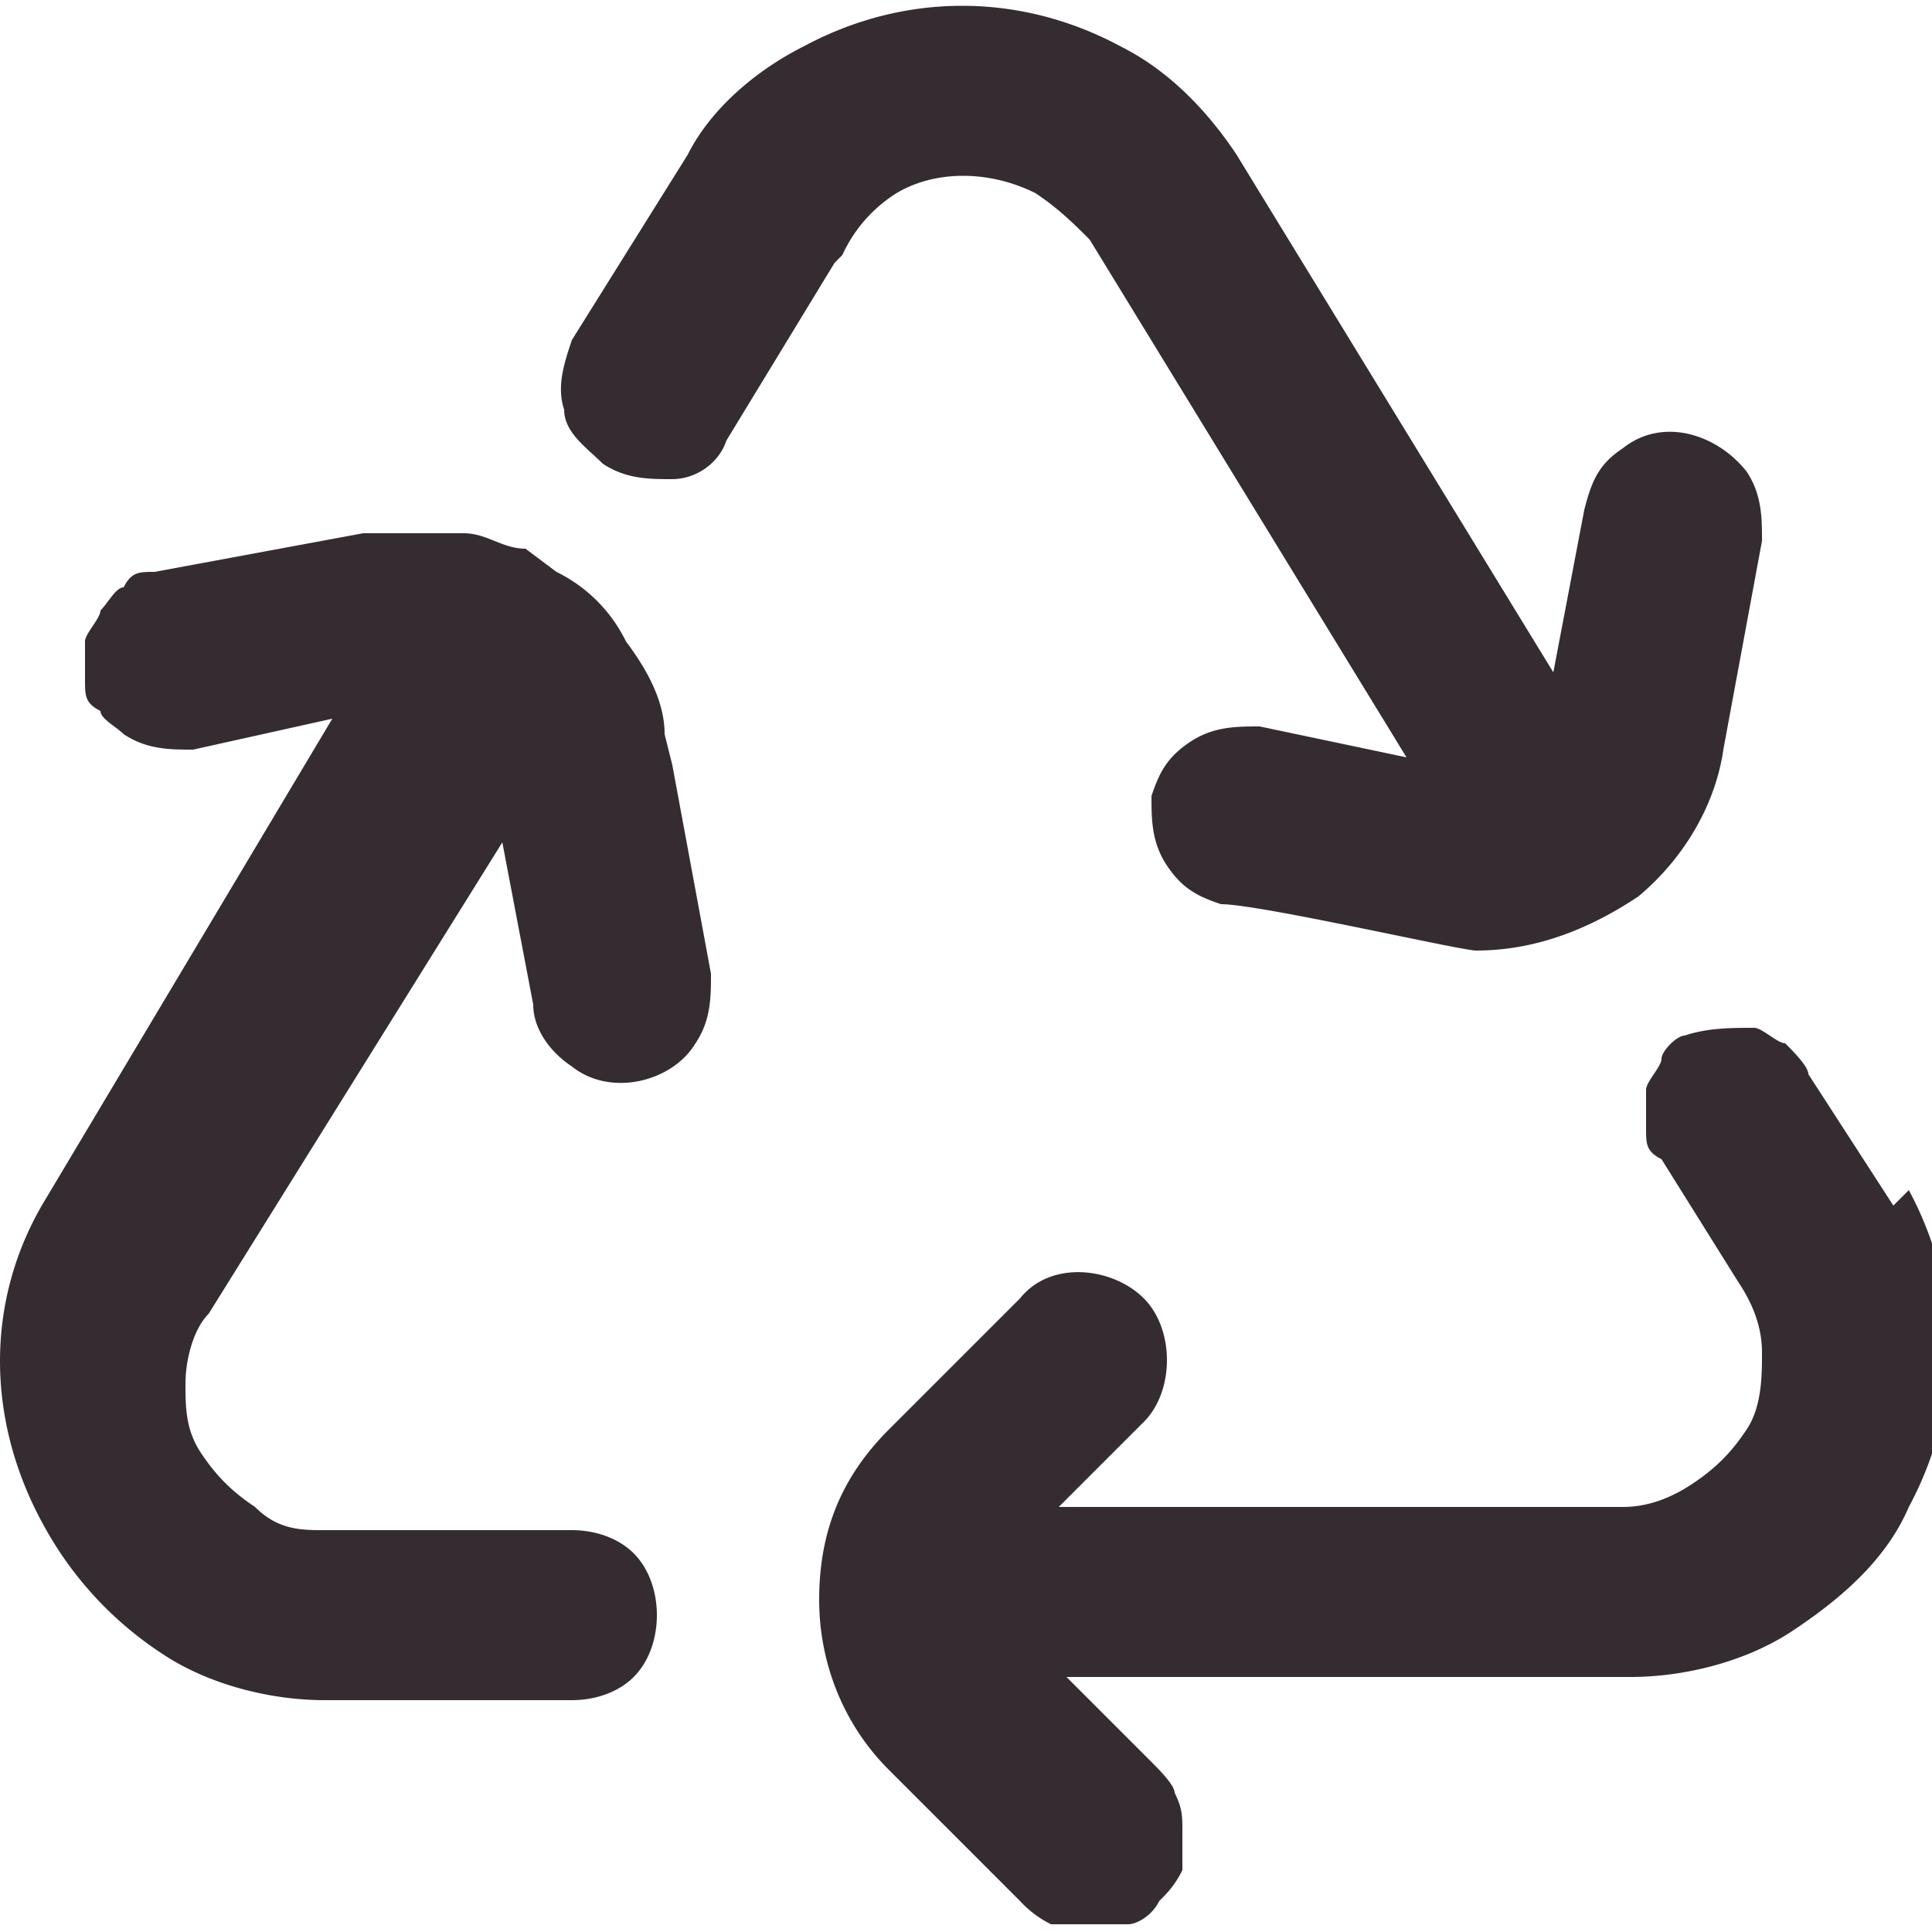 <svg xmlns="http://www.w3.org/2000/svg" width="25" height="25" viewBox="0 0 25 25" fill="#352c32" xmlns:v="https://vecta.io/nano"><path d="M8.6 9.5c0-.4-.2-.8-.5-1.2a1.96 1.96 0 0 0-.9-.9l-.4-.3h0c-.3 0-.5-.2-.8-.2H4.7L2 7.4c-.2 0-.3 0-.4.2-.1 0-.2.2-.3.3 0 .1-.2.3-.2.4v.5c0 .2 0 .3.2.4 0 .1.2.2.3.3.3.2.6.2.9.2l1.8-.4-3.7 6.2c-.8 1.3-.8 2.9 0 4.3a4.63 4.63 0 0 0 1.5 1.6c.6.4 1.4.6 2.1.6h3.2c.3 0 .6-.1.8-.3s.3-.5.3-.8-.1-.6-.3-.8-.5-.3-.8-.3H4.2c-.3 0-.6 0-.9-.3-.3-.2-.5-.4-.7-.7s-.2-.6-.2-.9.1-.7.3-.9l3.8-6.1.4 2.1c0 .3.2.6.5.8.5.4 1.3.2 1.6-.3.2-.3.2-.6.2-.9l-.5-2.7zm2.3-6.2h0a1.85 1.85 0 0 1 .7-.8c.5-.3 1.2-.3 1.8 0 .3.2.5.4.7.6l4.1 6.7-1.9-.4c-.3 0-.6 0-.9.2s-.4.4-.5.7c0 .3 0 .6.2.9s.4.4.7.5c.5 0 3.1.6 3.3.6.8 0 1.5-.3 2.1-.7.6-.5 1-1.2 1.1-1.9l.5-2.7c0-.3 0-.6-.2-.9-.4-.5-1.1-.7-1.6-.3-.3.2-.4.4-.5.8l-.4 2.1L16 2c-.4-.6-.9-1.1-1.5-1.4-1.3-.7-2.8-.7-4.1 0-.6.3-1.2.8-1.5 1.4L7.4 4.4c-.1.3-.2.6-.1.9 0 .3.3.5.5.7.3.2.6.2.9.2s.6-.2.7-.5l1.4-2.3h0zm13.6 12.3h0l-1.1-1.7c0-.1-.2-.3-.3-.4-.1 0-.3-.2-.4-.2-.3 0-.6 0-.9.1-.1 0-.3.2-.3.3s-.2.3-.2.4v.5c0 .2 0 .3.2.4l1 1.6c.2.3.3.6.3.9s0 .7-.2 1-.4.5-.7.7-.6.3-.9.3h-7.3l1.1-1.1c.2-.2.3-.5.3-.8s-.1-.6-.3-.8c-.4-.4-1.2-.5-1.6 0l-1.7 1.7c-.6.6-.9 1.3-.9 2.2 0 .8.3 1.6.9 2.2l1.7 1.7a1.38 1.38 0 0 0 .4.3h.5.5c.1 0 .3-.1.4-.3.1-.1.2-.2.3-.4v-.5c0-.2 0-.3-.1-.5 0-.1-.2-.3-.3-.4l-1.1-1.1h7.3c.7 0 1.5-.2 2.1-.6s1.2-.9 1.5-1.6c.7-1.3.7-2.8 0-4.1z"/></svg>